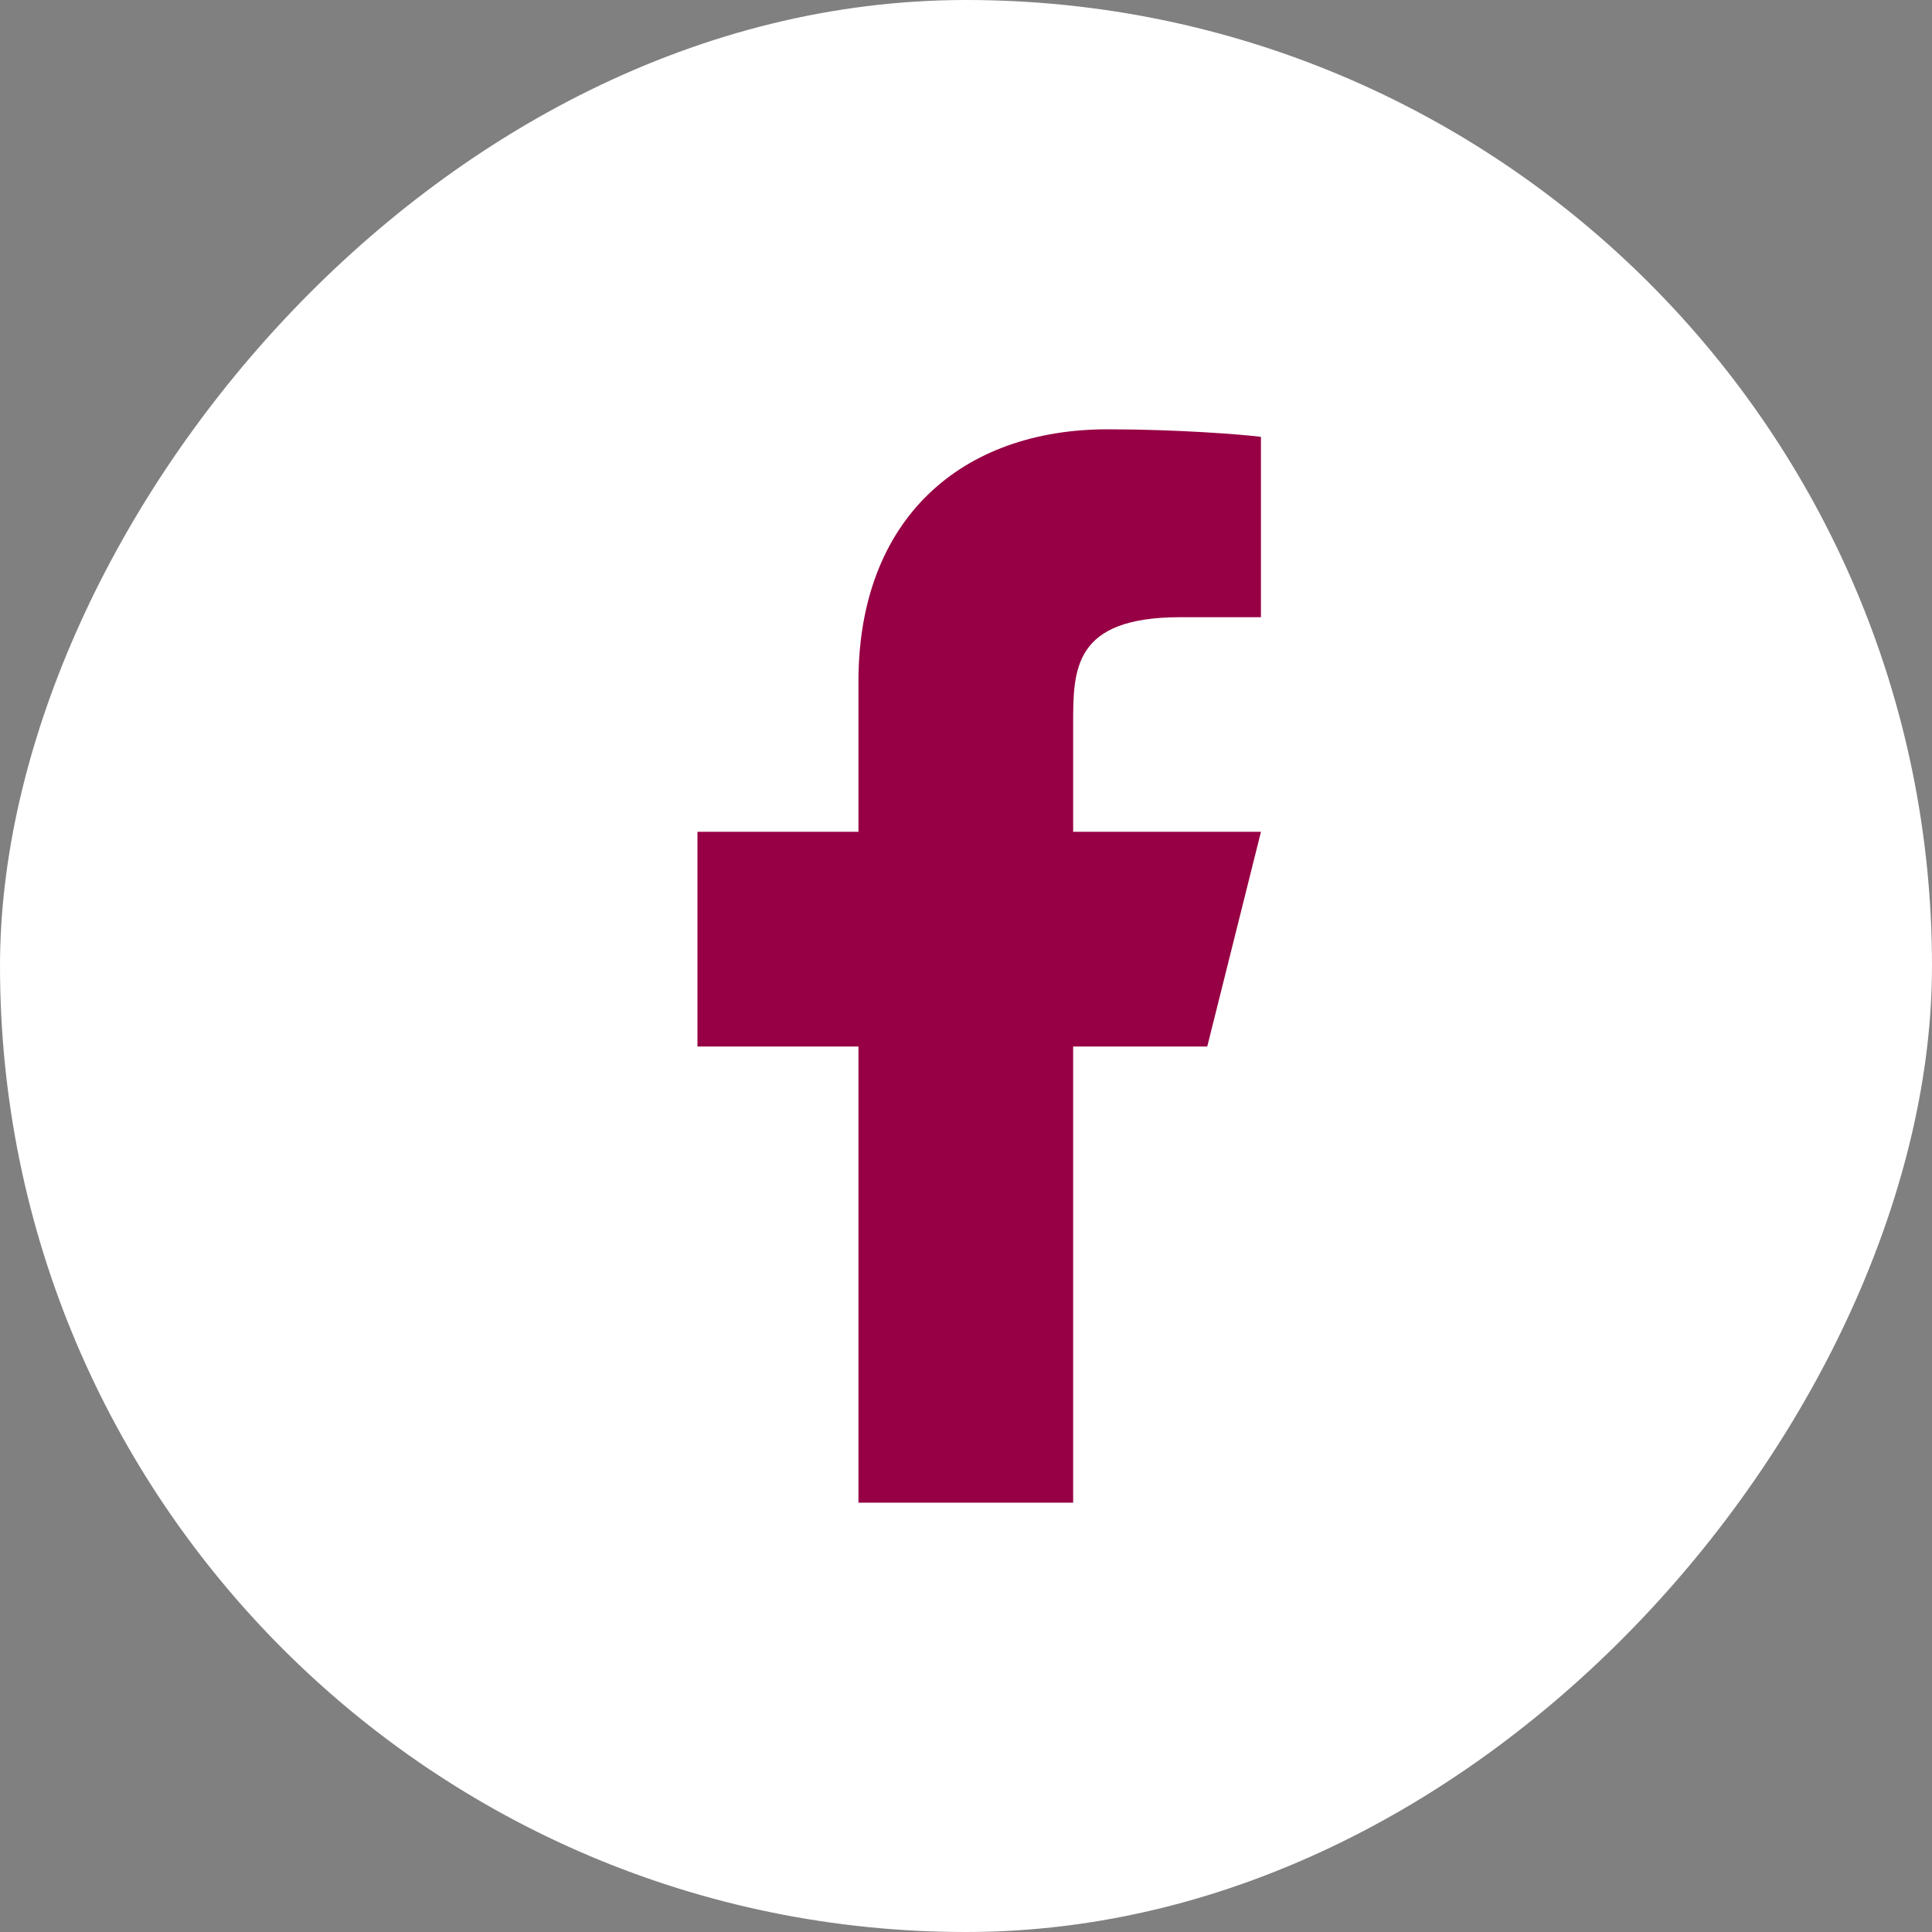 <svg width="24" height="24" viewBox="0 0 24 24" fill="none" xmlns="http://www.w3.org/2000/svg">
<rect x="0" y="0" width="24" height="24" fill="#808080" stroke="none"/>
<rect width="24" height="24" rx="12" transform="matrix(-1 0 0 1 24 0)" fill="white"/>
<path d="M13.331 13H14.997L15.664 10.333H13.331V9C13.331 8.314 13.331 7.667 14.664 7.667H15.664V5.427C15.447 5.398 14.626 5.333 13.759 5.333C11.95 5.333 10.664 6.438 10.664 8.466V10.333H8.664V13H10.664V18.667H13.331V13Z" fill="#970044"/>
</svg>
